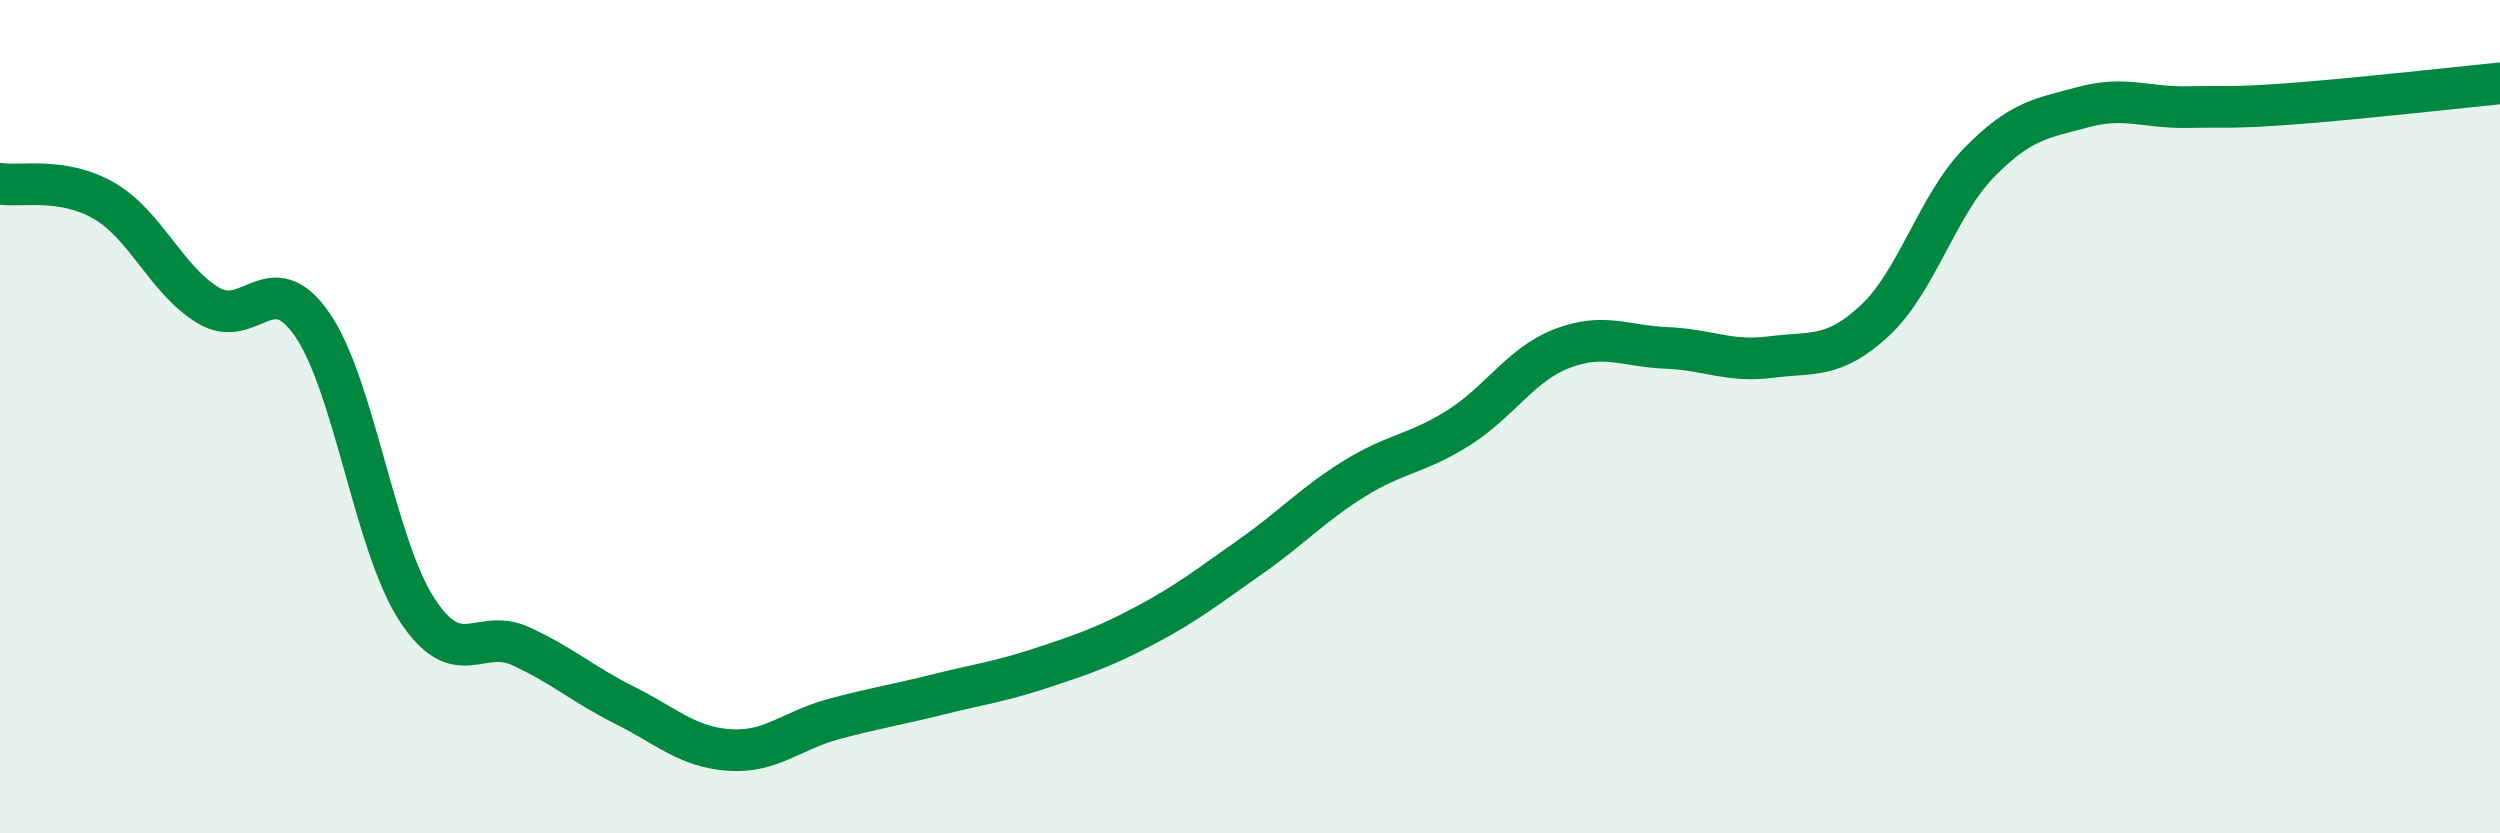 
    <svg width="60" height="20" viewBox="0 0 60 20" xmlns="http://www.w3.org/2000/svg">
      <path
        d="M 0,4.41 C 0.5,4.49 1.5,4.24 2.5,4.82 C 3.5,5.4 4,6.73 5,7.33 C 6,7.93 6.5,6.34 7.5,7.8 C 8.5,9.26 9,13.08 10,14.62 C 11,16.16 11.5,15.05 12.5,15.51 C 13.5,15.97 14,16.43 15,16.93 C 16,17.43 16.5,17.93 17.5,18 C 18.5,18.07 19,17.53 20,17.26 C 21,16.99 21.5,16.92 22.5,16.67 C 23.5,16.42 24,16.36 25,16.03 C 26,15.7 26.5,15.53 27.5,15 C 28.5,14.47 29,14.07 30,13.37 C 31,12.67 31.5,12.11 32.5,11.49 C 33.5,10.87 34,10.9 35,10.27 C 36,9.64 36.5,8.74 37.5,8.36 C 38.5,7.98 39,8.31 40,8.35 C 41,8.39 41.5,8.7 42.5,8.57 C 43.5,8.44 44,8.62 45,7.69 C 46,6.76 46.5,4.92 47.5,3.9 C 48.5,2.88 49,2.84 50,2.57 C 51,2.3 51.5,2.59 52.5,2.57 C 53.5,2.55 53.5,2.6 55,2.49 C 56.5,2.38 59,2.1 60,2L60 20L0 20Z"
        fill="#008740"
        opacity="0.1"
        stroke-linecap="round"
        stroke-linejoin="round"
      />
      <path
        d="M 0,4.41 C 0.5,4.49 1.5,4.24 2.5,4.82 C 3.5,5.4 4,6.73 5,7.33 C 6,7.93 6.5,6.34 7.5,7.8 C 8.5,9.26 9,13.08 10,14.62 C 11,16.16 11.5,15.05 12.5,15.51 C 13.5,15.97 14,16.43 15,16.93 C 16,17.43 16.5,17.93 17.5,18 C 18.5,18.07 19,17.53 20,17.26 C 21,16.99 21.5,16.92 22.5,16.67 C 23.5,16.42 24,16.36 25,16.03 C 26,15.7 26.5,15.53 27.5,15 C 28.5,14.47 29,14.07 30,13.37 C 31,12.67 31.5,12.11 32.5,11.49 C 33.5,10.87 34,10.9 35,10.27 C 36,9.64 36.5,8.74 37.5,8.36 C 38.5,7.98 39,8.31 40,8.35 C 41,8.39 41.5,8.7 42.5,8.57 C 43.5,8.44 44,8.62 45,7.69 C 46,6.76 46.5,4.92 47.5,3.9 C 48.5,2.88 49,2.84 50,2.57 C 51,2.3 51.5,2.59 52.5,2.57 C 53.5,2.55 53.5,2.6 55,2.49 C 56.5,2.38 59,2.1 60,2"
        stroke="#008740"
        stroke-width="1"
        fill="none"
        stroke-linecap="round"
        stroke-linejoin="round"
      />
    </svg>
  